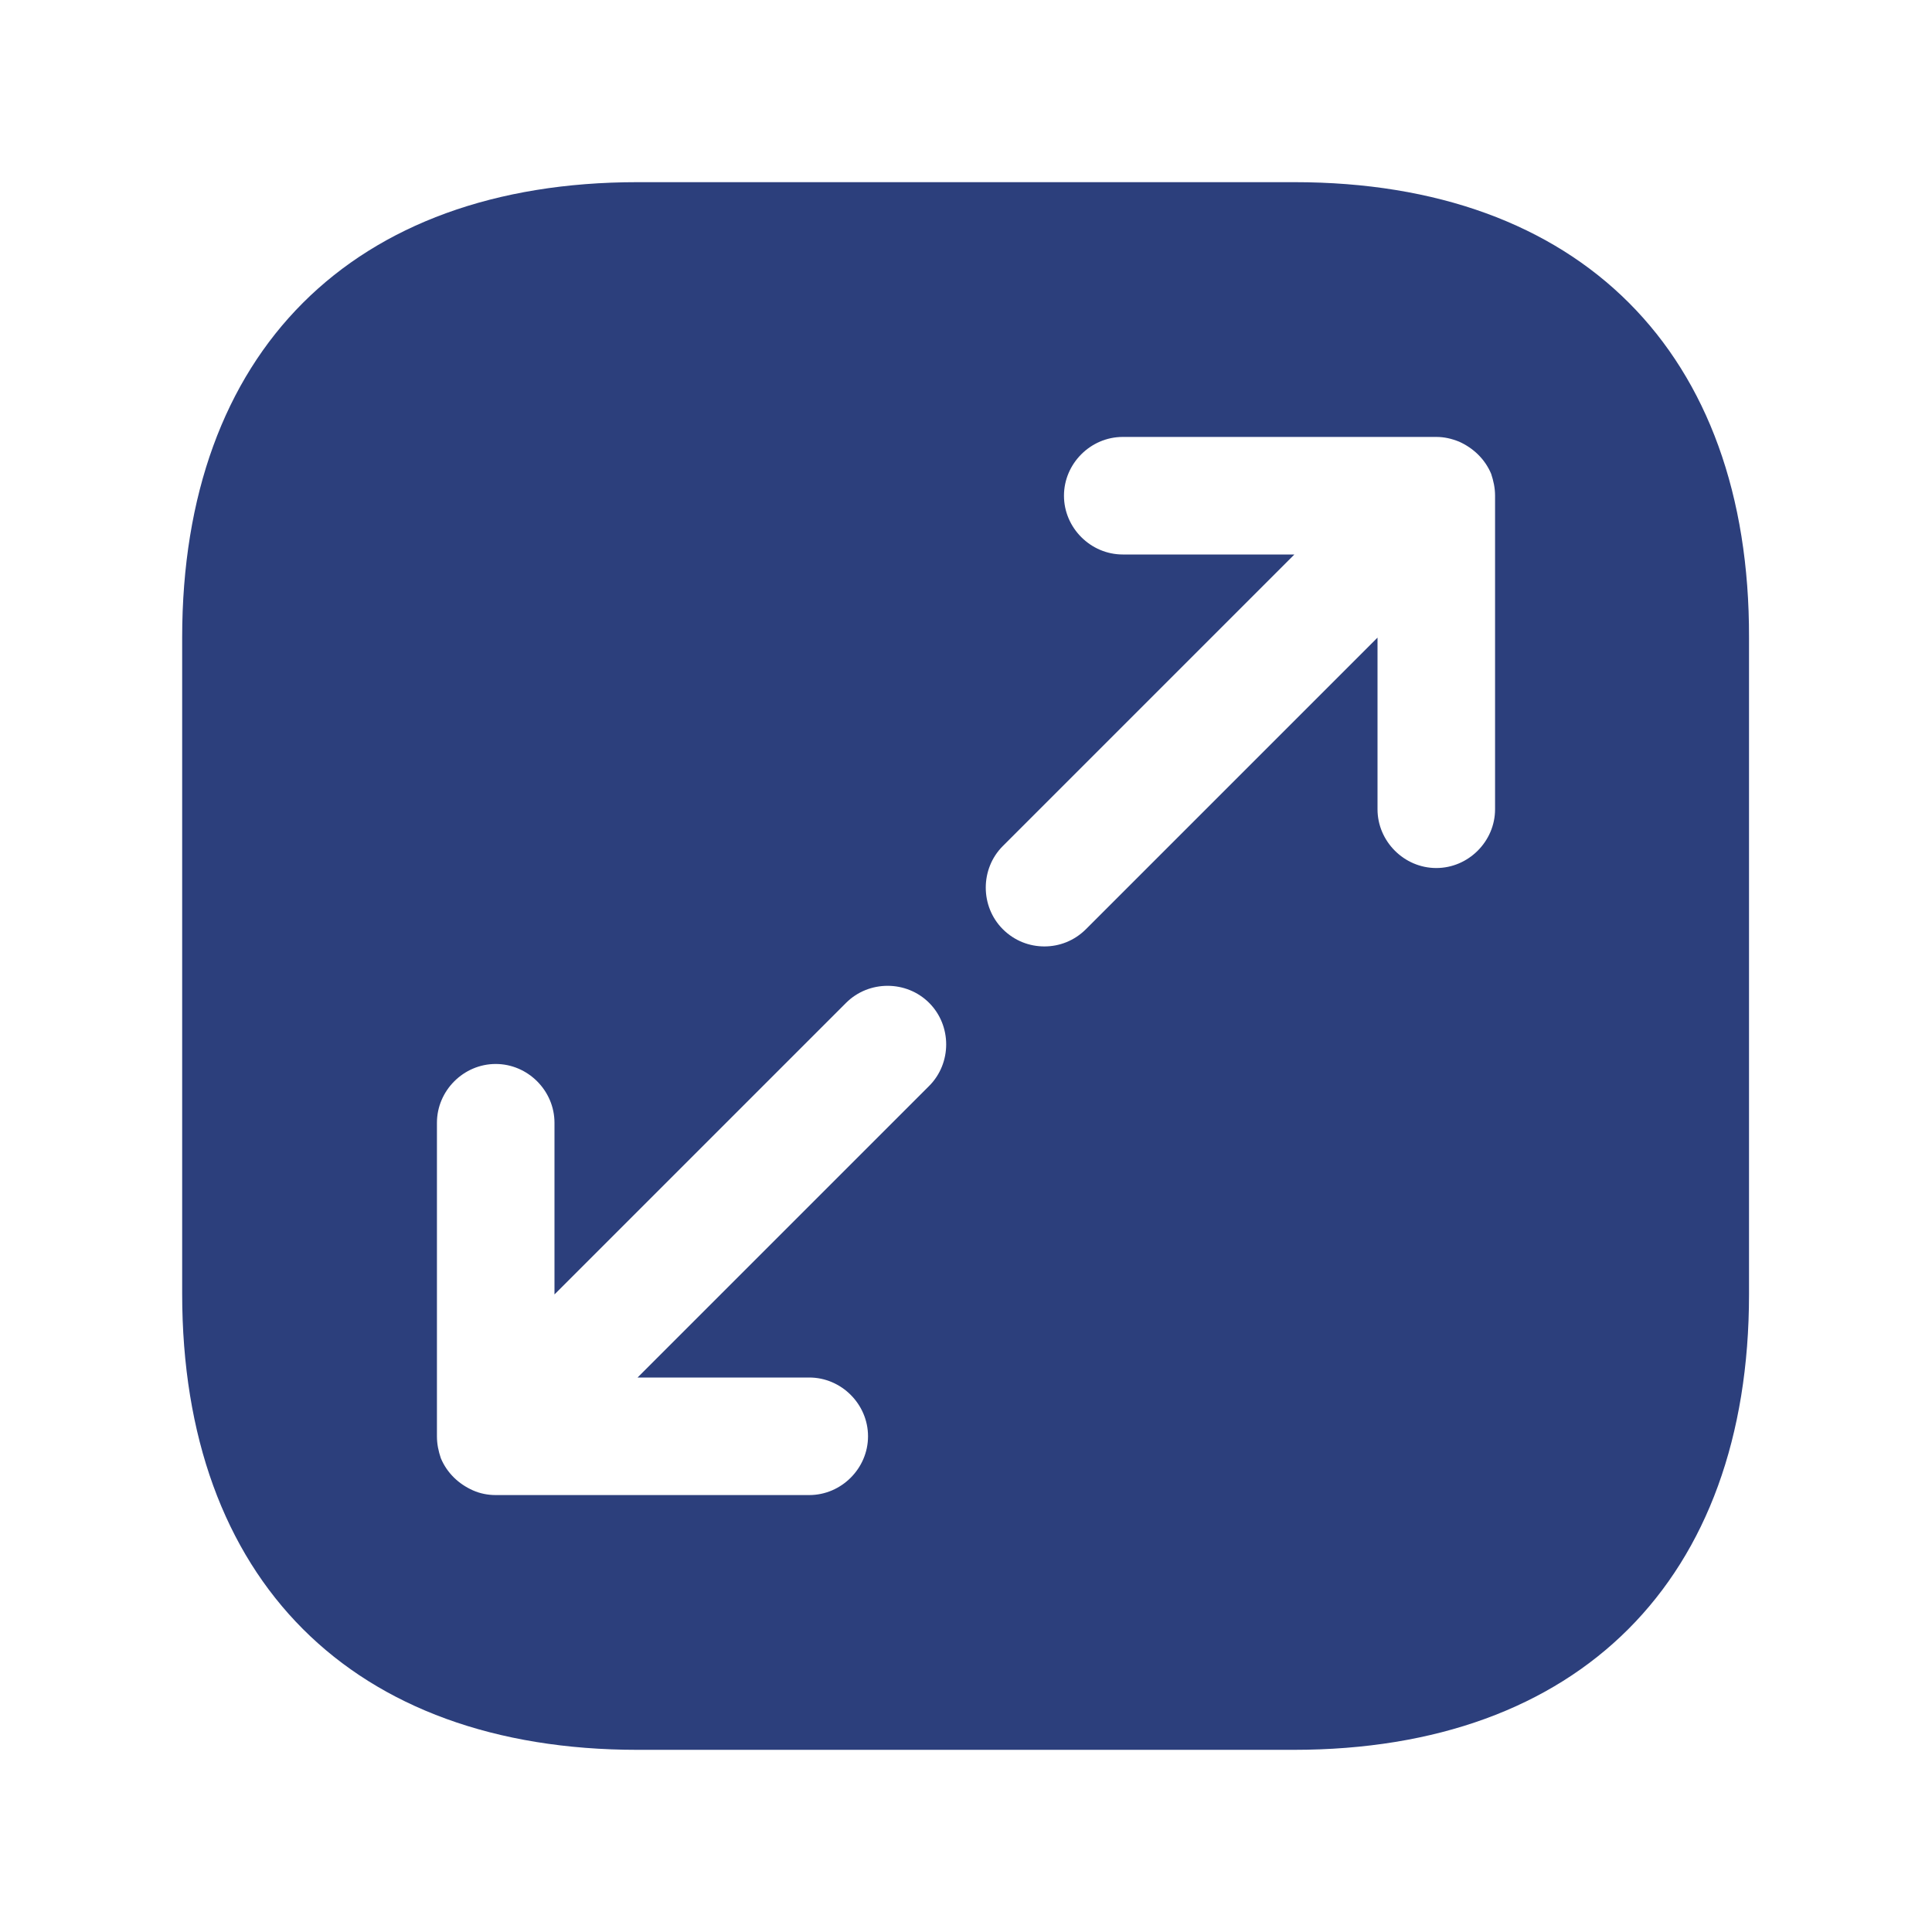 <svg width="38" height="38" viewBox="0 0 38 38" fill="none" xmlns="http://www.w3.org/2000/svg">
<path d="M25.459 3.583H12.54C6.929 3.583 3.583 6.929 3.583 12.541V25.444C3.583 31.071 6.929 34.417 12.54 34.417H25.444C31.056 34.417 34.401 31.071 34.401 25.46V12.541C34.417 6.929 31.071 3.583 25.459 3.583ZM18.275 21.359L12.54 27.094H15.917C16.549 27.094 17.073 27.618 17.073 28.25C17.073 28.882 16.549 29.406 15.917 29.406H9.75C9.596 29.406 9.442 29.376 9.303 29.314C9.025 29.191 8.794 28.975 8.671 28.682C8.624 28.543 8.594 28.404 8.594 28.25V22.084C8.594 21.451 9.118 20.927 9.75 20.927C10.382 20.927 10.906 21.451 10.906 22.084V25.46L16.641 19.725C17.088 19.278 17.828 19.278 18.275 19.725C18.722 20.172 18.722 20.912 18.275 21.359ZM29.406 15.917C29.406 16.549 28.882 17.073 28.25 17.073C27.618 17.073 27.094 16.549 27.094 15.917V12.541L21.359 18.276C21.127 18.507 20.834 18.615 20.542 18.615C20.249 18.615 19.956 18.507 19.724 18.276C19.277 17.828 19.277 17.088 19.724 16.641L25.459 10.906H22.083C21.451 10.906 20.927 10.382 20.927 9.75C20.927 9.118 21.451 8.594 22.083 8.594H28.25C28.404 8.594 28.543 8.625 28.697 8.686C28.974 8.81 29.206 9.026 29.329 9.319C29.375 9.457 29.406 9.596 29.406 9.75V15.917Z" fill="#2C3F7C"/>
</svg>
